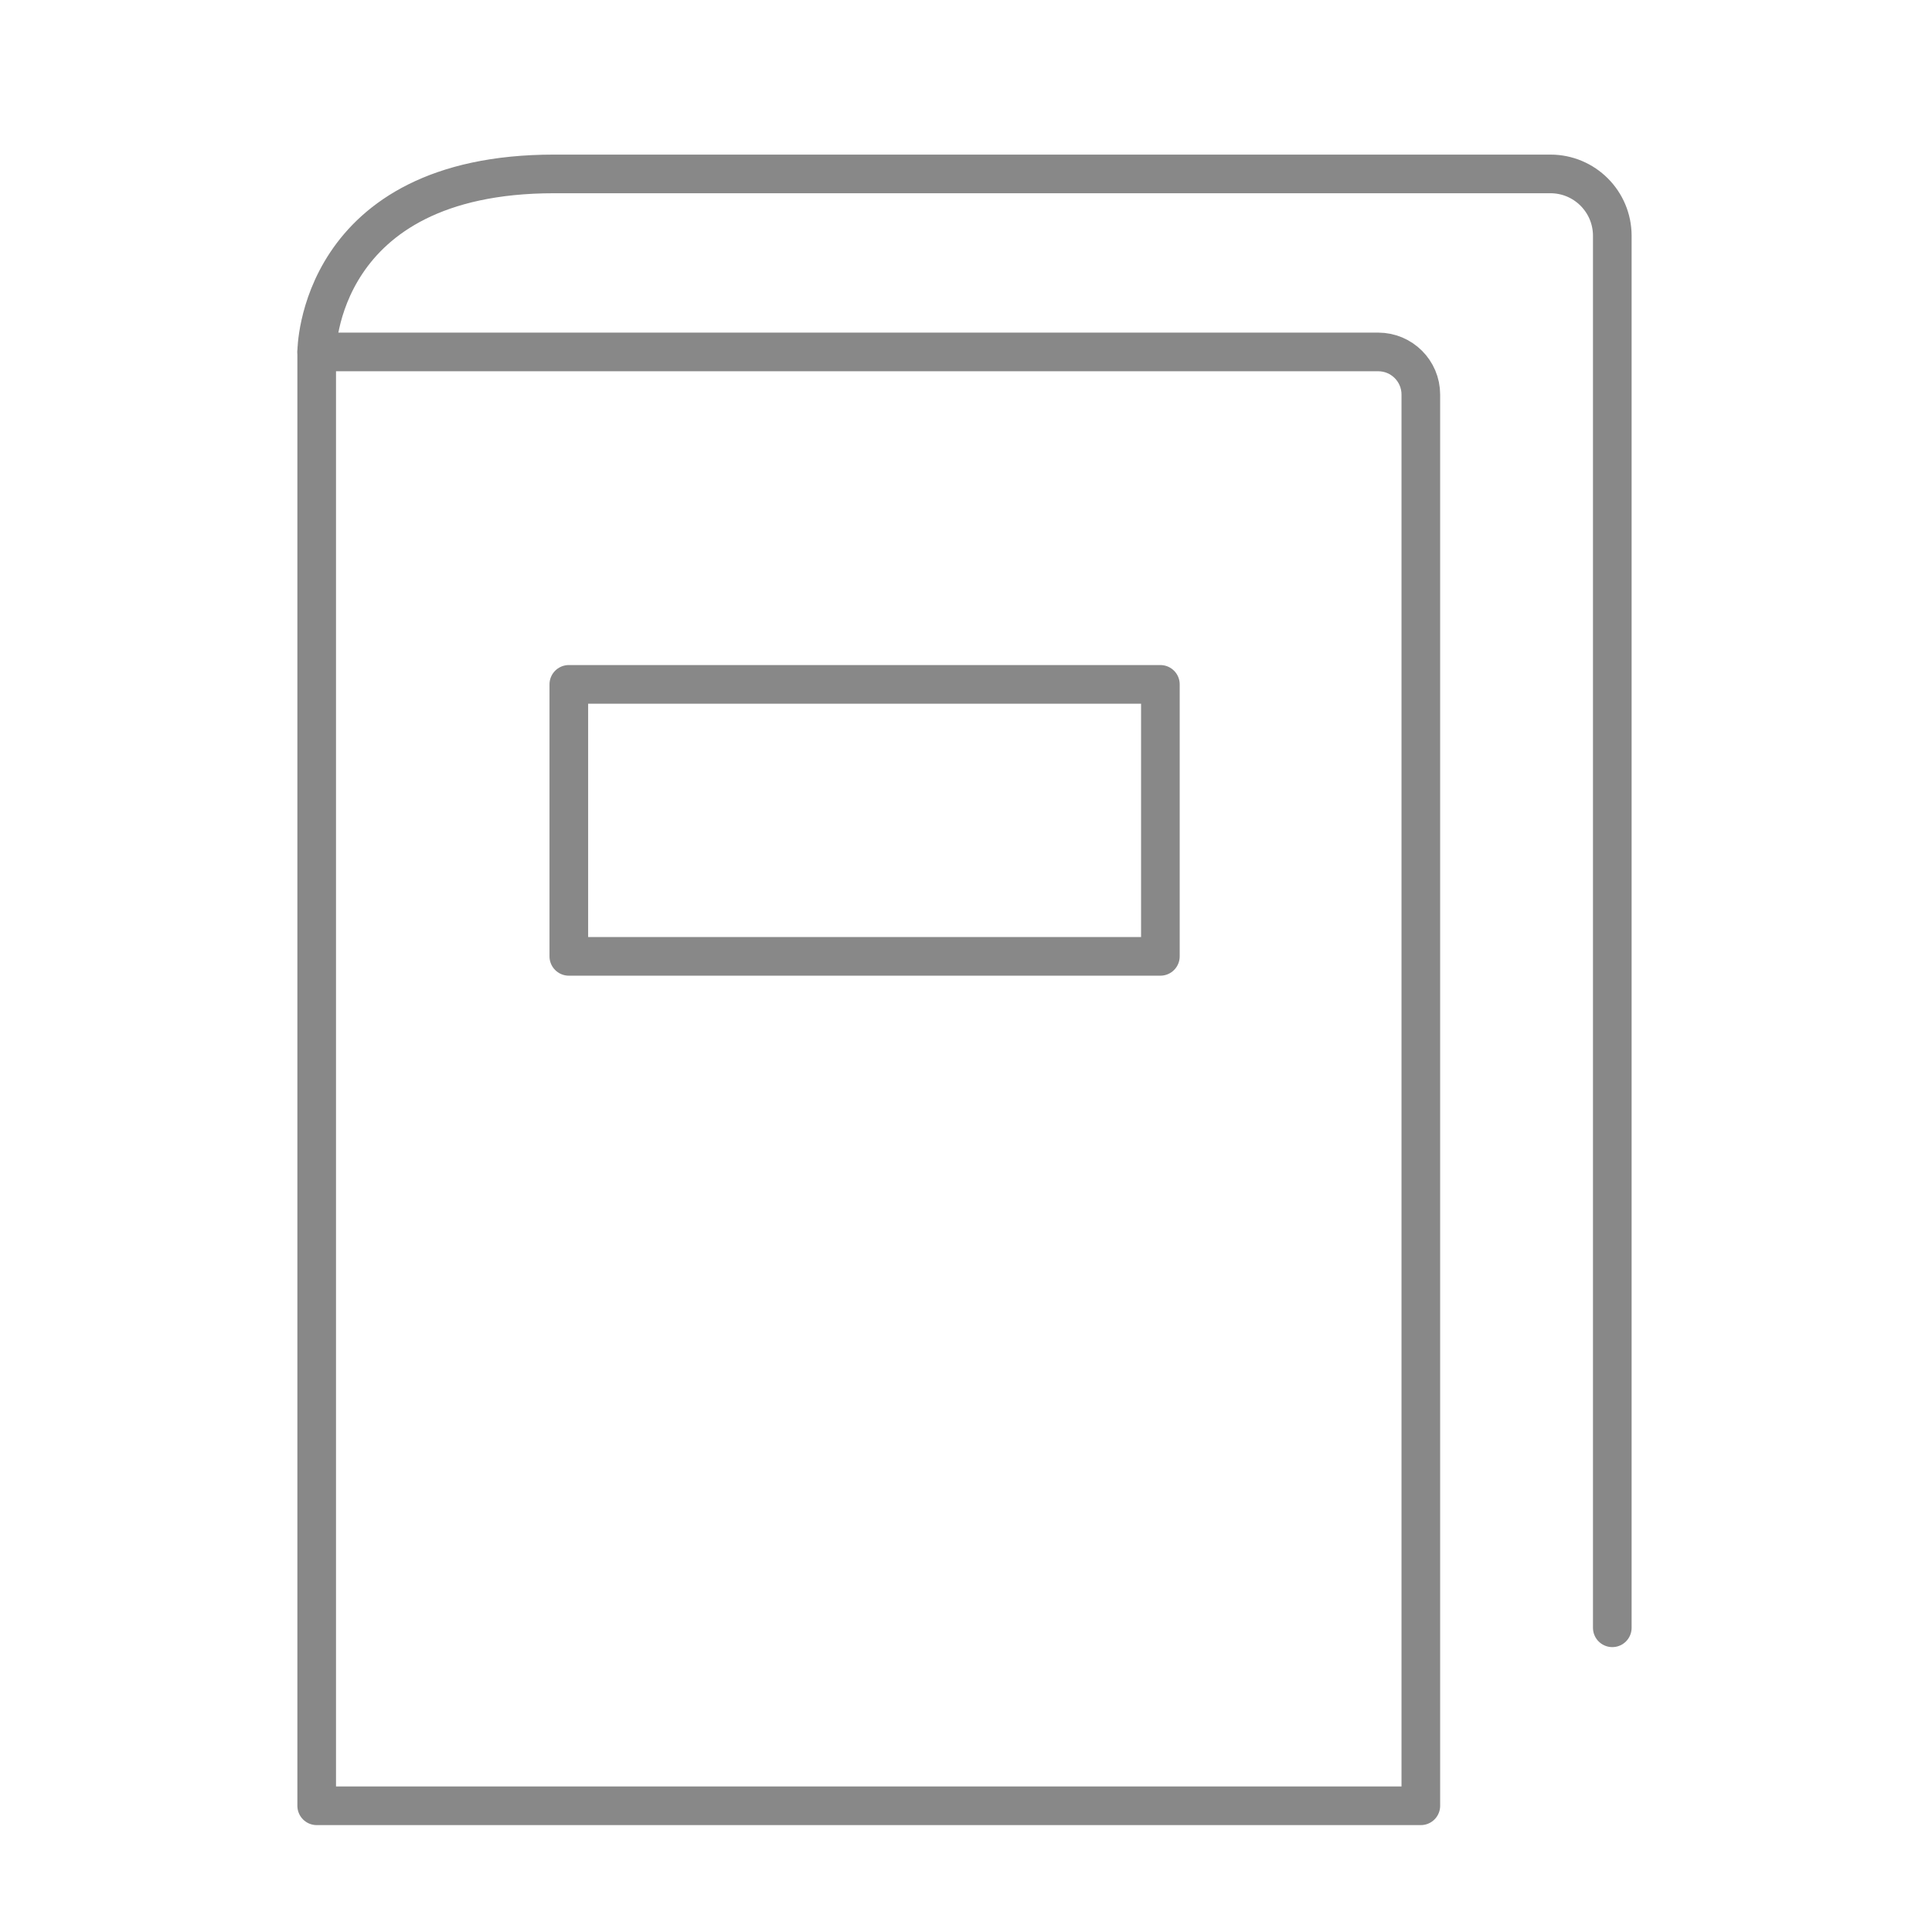 <?xml version="1.0" encoding="utf-8"?>
<!-- Generator: Adobe Illustrator 15.0.0, SVG Export Plug-In . SVG Version: 6.00 Build 0)  -->
<!DOCTYPE svg PUBLIC "-//W3C//DTD SVG 1.1//EN" "http://www.w3.org/Graphics/SVG/1.1/DTD/svg11.dtd">
<svg version="1.1" xmlns="http://www.w3.org/2000/svg" xmlns:xlink="http://www.w3.org/1999/xlink" x="0px" y="0px" width="100px"
	 height="100px" viewBox="0 0 100 100" enable-background="new 0 0 100 100" xml:space="preserve">
<g id="Layer_1">
	<g>
		<g>
			<g>
				<g>
					
						<path fill="none" stroke="#888888" stroke-width="2" stroke-linecap="round" stroke-linejoin="round" stroke-miterlimit="10" d="
						M71.336,18.216H16.392v75.251h57.15V20.422C73.542,19.204,72.554,18.216,71.336,18.216z"/>
					
						<path fill="none" stroke="#888888" stroke-width="2" stroke-linecap="round" stroke-linejoin="round" stroke-miterlimit="10" d="
						M16.392,18.216c0,0,0-9.214,12.286-9.214H80.25c1.769,0,3.202,1.434,3.202,3.203v72.049"/>
				</g>
			</g>
		</g>
		
			<rect x="29.442" y="35.423" fill="none" stroke="#888888" stroke-width="2" stroke-linecap="round" stroke-linejoin="round" stroke-miterlimit="10" width="30.619" height="14.078"/>
	</g>
</g>
<g id="Layer_2" display="none">
	<g display="inline">
		
			<polyline fill="none" stroke="#888888" stroke-width="2" stroke-linecap="round" stroke-linejoin="round" stroke-miterlimit="10" points="
			11.756,83.203 5.948,83.203 5.948,92.636 95.896,92.636 95.896,83.203 89.899,83.203 		"/>
		
			<polyline fill="none" stroke="#888888" stroke-width="2" stroke-linecap="round" stroke-linejoin="round" stroke-miterlimit="10" points="
			61.209,73.77 11.944,73.77 11.944,83.203 31.538,83.203 		"/>
		
			<polyline fill="none" stroke="#888888" stroke-width="2" stroke-linecap="round" stroke-linejoin="round" stroke-miterlimit="10" points="
			40.631,83.203 89.899,83.203 89.899,73.77 70.162,73.77 		"/>
		
			<polyline fill="none" stroke="#888888" stroke-width="2" stroke-linecap="round" stroke-linejoin="round" stroke-miterlimit="10" points="
			31.163,35.479 5.922,35.479 50.922,9.833 95.922,35.479 40.256,35.479 		"/>
		
			<rect x="18.048" y="35.479" fill="none" stroke="#888888" stroke-width="2" stroke-linecap="round" stroke-miterlimit="10" width="9.378" height="38.29"/>
		
			<rect x="74.418" y="35.479" fill="none" stroke="#888888" stroke-width="2" stroke-linecap="round" stroke-miterlimit="10" width="9.378" height="38.29"/>
		
			<rect x="46.233" y="35.479" fill="none" stroke="#888888" stroke-width="2" stroke-linecap="round" stroke-miterlimit="10" width="9.378" height="38.29"/>
	</g>
</g>
<g id="Layer_3" display="none">
	<g display="inline">
		<g>
			<path fill="none" stroke="#888888" stroke-width="2" stroke-linecap="round" stroke-linejoin="round" stroke-miterlimit="10" d="
				M77.882,39.587V26.775v-4.349v-0.684v-0.684v-4.553c-0.637-0.057-1.683-0.123-3.047-0.123c-1.334,0-2.964-0.062-4.817-0.062
				c-6.189,0-15.761-0.959-24.429,5.073c-8.667-6.031-18.238-5.073-24.428-5.073c-1.856,0-3.483,0.062-4.817,0.062
				c-1.364,0-2.41,0.066-3.048,0.123v4.553v0.684v0.684v4.349v39.468c0.366-0.012,0.833-0.021,1.392-0.021
				c1.637,0,4.124-0.183,7.184-0.183c3.096,0,7.002,0.045,11.206,0.658"/>
			
				<line fill="none" stroke="#888888" stroke-width="2" stroke-linecap="round" stroke-linejoin="round" stroke-miterlimit="10" x1="85.097" y1="42.661" x2="85.097" y2="27.508"/>
			<path fill="none" stroke="#888888" stroke-width="2" stroke-linecap="round" stroke-linejoin="round" stroke-miterlimit="10" d="
				M6.08,27.508v47.504c0,0,17.279-3.088,31.565,0.545"/>
			<path fill="none" stroke="#888888" stroke-width="2" stroke-linecap="round" stroke-linejoin="round" stroke-miterlimit="10" d="
				M9.916,72.345"/>
			
				<line fill="none" stroke="#888888" stroke-width="2" stroke-linecap="round" stroke-linejoin="round" stroke-miterlimit="10" x1="45.588" y1="21.394" x2="45.588" y2="42.098"/>
		</g>
		<g>
			<g>
				
					<line fill="none" stroke="#888888" stroke-width="2" stroke-linecap="round" stroke-linejoin="round" stroke-miterlimit="10" x1="66.319" y1="47.554" x2="66.319" y2="83.734"/>
				
					<path fill="none" stroke="#888888" stroke-width="2" stroke-linecap="round" stroke-linejoin="round" stroke-miterlimit="10" d="
					M62.039,43.375c-6.997,1.099-5.902,5.026-14.812,6.42"/>
				
					<path fill="none" stroke="#888888" stroke-width="2" stroke-linecap="round" stroke-linejoin="round" stroke-miterlimit="10" d="
					M85.41,49.796c-9.525-2.83-8.635-5.66-14.817-6.476"/>
				
					<polygon fill="none" stroke="#888888" stroke-width="2" stroke-linecap="round" stroke-linejoin="round" stroke-miterlimit="10" points="
					38.718,64.503 47.189,49.796 55.66,64.503 				"/>
				
					<path fill="none" stroke="#888888" stroke-width="2" stroke-linecap="round" stroke-linejoin="round" stroke-miterlimit="10" d="
					M55.66,64.503c0,4.688-3.794,8.491-8.471,8.491c-4.678,0-8.471-3.803-8.471-8.491"/>
				
					<polygon fill="none" stroke="#888888" stroke-width="2" stroke-linecap="round" stroke-linejoin="round" stroke-miterlimit="10" points="
					93.92,64.503 85.447,49.796 76.979,64.503 				"/>
				
					<path fill="none" stroke="#888888" stroke-width="2" stroke-linecap="round" stroke-linejoin="round" stroke-miterlimit="10" d="
					M76.979,64.503c0,4.688,3.794,8.491,8.469,8.491c4.679,0,8.473-3.803,8.473-8.491"/>
				
					<ellipse fill="none" stroke="#888888" stroke-width="2" stroke-linecap="round" stroke-linejoin="round" stroke-miterlimit="10" cx="66.318" cy="43.164" rx="4.272" ry="4.282"/>
			</g>
			
				<line fill="none" stroke="#888888" stroke-width="2" stroke-linecap="round" stroke-linejoin="round" stroke-miterlimit="10" x1="55.66" y1="83.734" x2="76.979" y2="83.734"/>
			<path fill="none" stroke="#888888" stroke-width="2" stroke-linecap="round" stroke-linejoin="round" stroke-miterlimit="10" d="
				M47.189,49.796c-1.128-0.038-4.048,0.543-7.294-2.35"/>
			<path fill="none" stroke="#888888" stroke-width="2" stroke-linecap="round" stroke-linejoin="round" stroke-miterlimit="10" d="
				M85.447,49.796c1.13-0.038,4.051,0.543,7.296-2.35"/>
		</g>
	</g>
</g>
<g id="Layer_4" display="none">
	<g display="inline">
		<g>
			
				<rect x="5.639" y="43.863" fill="none" stroke="#888888" stroke-width="2" stroke-linejoin="round" stroke-miterlimit="10" width="88.566" height="54.137"/>
			
				<line fill="none" stroke="#888888" stroke-width="2" stroke-linecap="round" stroke-linejoin="round" stroke-miterlimit="10" x1="35.337" y1="29.947" x2="28.025" y2="43.343"/>
			
				<line fill="none" stroke="#888888" stroke-width="2" stroke-linecap="round" stroke-linejoin="round" stroke-miterlimit="10" x1="71.818" y1="43.343" x2="65.757" y2="31.293"/>
			<polyline fill="none" stroke="#888888" stroke-width="2" stroke-linejoin="round" stroke-miterlimit="10" points="5.639,60.2 
				39.154,79.307 60.69,79.307 94.205,60.2 			"/>
			
				<line fill="none" stroke="#888888" stroke-width="2" stroke-linejoin="round" stroke-miterlimit="10" x1="49.922" y1="59.059" x2="49.922" y2="67.552"/>
		</g>
		<g>
			<g>
				<g>
					<g>
						
							<line fill="none" stroke="#888888" stroke-width="2" stroke-miterlimit="10" x1="67.636" y1="0.924" x2="40.604" y2="-4.756"/>
					</g>
					<path fill="none" stroke="#888888" stroke-width="2" stroke-miterlimit="10" d="M42.826,30.823
						c-0.422,2.007,0.884,3.98,2.917,4.407c2.032,0.427,4.021-0.854,4.443-2.861"/>
					<path fill="none" stroke="#888888" stroke-width="2" stroke-miterlimit="10" d="M50.528,30.683
						c-0.422,2.007,0.885,3.979,2.917,4.407c2.032,0.427,4.021-0.854,4.444-2.86"/>
					<path fill="none" stroke="#888888" stroke-width="2" stroke-miterlimit="10" d="M41.56-14.66L40.123-7.82
						c-0.169,0.802-0.043,1.51,0.24,2.068c0.44,0.865,0.072,1.917-0.838,2.255l-0.256,0.096c-3.622,1.348-3.133,4.473-5.686,7.375
						c-1.605,1.825-3.521,4.359-7.36,6.764c-2.642,1.656-6.021,2.812-4.013,5.813c1.797,2.687,5.827,3.725,10.509,0.561
						c1.882-1.272,2.76-2.001,3.641-2.632c0,0,2.653-2.028,2.083,0.683l-3.106,14.784c-0.421,2.007,0.884,3.98,2.917,4.407
						c2.032,0.426,4.021-0.854,4.443-2.861"/>
					<path fill="none" stroke="#888888" stroke-width="2" stroke-miterlimit="10" d="M58.396,29.747
						c-0.421,2.007,0.885,3.98,2.917,4.407c2.032,0.427,4.021-0.854,4.443-2.861l0,0l3.8-18.221c0.646-3.089-0.04-6.308-1.891-8.864
						l0,0c0.229-1.089,0.215-2.208-0.03-3.285c1.271-0.148,2.36-1.087,2.638-2.409l1.438-6.839"/>
					<line fill="none" stroke="#888888" stroke-width="2" stroke-miterlimit="10" x1="42.838" y1="30.826" x2="43.444" y2="27.94"/>
					<line fill="none" stroke="#888888" stroke-width="2" stroke-miterlimit="10" x1="50.186" y1="32.37" x2="51.034" y2="28.331"/>
					
						<line fill="none" stroke="#888888" stroke-width="2" stroke-miterlimit="10" x1="57.807" y1="32.613" x2="58.827" y2="27.758"/>
				</g>
			</g>
		</g>
	</g>
</g>
<g id="Layer_5" display="none">
	<g display="inline">
		<g>
			<g>
				<g>
					<g>
						<g>
							<g>
								
									<line fill="none" stroke="#888888" stroke-width="2" stroke-linecap="round" stroke-linejoin="round" stroke-miterlimit="10" x1="21.251" y1="57.126" x2="36.058" y2="37.803"/>
							</g>
							
								<path fill="none" stroke="#888888" stroke-width="2" stroke-linecap="round" stroke-linejoin="round" stroke-miterlimit="10" d="
								M25.803,65.914c-1.415-1.769-2.279-3.938-2.446-6.236l0,0c-0.883-0.691-1.598-1.563-2.105-2.552
								c-1.076,0.708-2.525,0.691-3.596-0.146l-5.541-4.342c-1.34-1.05-1.575-2.987-0.524-4.327l12.985-16.998
								c1.05-1.34,2.987-1.575,4.327-0.525l5.541,4.341c0.649,0.509,1.012,1.136,1.154,1.75c0.222,0.952,1.141,1.336,2.107,1.196
								c0.867-0.126,1.813,0.223,2.623,0.675c2.089,1.166,5.749,0.305,8.096,0.766l4.635,2.818"/>
							
								<path fill="none" stroke="#888888" stroke-width="2" stroke-linecap="round" stroke-linejoin="round" stroke-miterlimit="10" d="
								M59.244,55.045l16.335,12.724c0.068,0.054,0.132,0.109,0.196,0.165c1.47,1.273,1.539,3.785-0.616,5.759l-15.322,12.89
								c-1.022,0.632-2.119,1.141-3.277,1.461c-1.596,0.44-3.319,0.571-4.376-0.257l-2.342-1.782"/>
						</g>
					</g>
					
						<line fill="none" stroke="#888888" stroke-width="2" stroke-linecap="round" stroke-linejoin="round" stroke-miterlimit="10" x1="10.574" y1="49.25" x2="5.5" y2="46.389"/>
					
						<line fill="none" stroke="#888888" stroke-width="2" stroke-linecap="round" stroke-linejoin="round" stroke-miterlimit="10" x1="25.479" y1="29.514" x2="9.749" y2="14.287"/>
				</g>
			</g>
		</g>
		<g>
			
				<line fill="none" stroke="#888888" stroke-width="2" stroke-linecap="round" stroke-linejoin="round" stroke-miterlimit="10" x1="78.75" y1="56.815" x2="63.943" y2="37.493"/>
		</g>
		<path fill="none" stroke="#888888" stroke-width="2" stroke-linecap="round" stroke-linejoin="round" stroke-miterlimit="10" d="
			M26.588,75.287"/>
		
			<polyline fill="none" stroke="#888888" stroke-width="2" stroke-linecap="round" stroke-linejoin="round" stroke-miterlimit="10" points="
			28.193,64.519 27.541,64.97 21.917,69.324 		"/>
		<path fill="none" stroke="#888888" stroke-width="2" stroke-linecap="round" stroke-linejoin="round" stroke-miterlimit="10" d="
			M32.554,70.712"/>
		<path fill="none" stroke="#888888" stroke-width="2" stroke-linecap="round" stroke-linejoin="round" stroke-miterlimit="10" d="
			M49.12,86.477c1.689-1.189,2.082-3.54,0.877-5.25L33.431,65.462c-1.204-1.71-3.549-2.132-5.237-0.943"/>
		<path fill="none" stroke="#888888" stroke-width="2" stroke-linecap="round" stroke-linejoin="round" stroke-miterlimit="10" d="
			M73.835,66.034c1.631-1.841,2.629-4.179,2.81-6.667l0,0c0.883-0.691,1.598-1.563,2.105-2.552c1.076,0.708,2.525,0.691,3.596-0.146
			l5.54-4.341c1.34-1.05,1.575-2.988,0.525-4.328L75.426,31.002c-1.05-1.34-2.987-1.575-4.327-0.525l-5.541,4.341
			c-0.649,0.509-1.012,1.137-1.154,1.75c-0.222,0.952-1.188,1.524-2.107,1.196l-0.26-0.093c0,0-5.915,5.236-11.074,4.752
			c-2.285-0.214-4.558,0.131-6.673,1.583c-3.02,2.071-8.37,7.955-8.37,7.955s2.006,7.565,11.863-0.311
			c3.859-3.084,11.462,3.394,11.462,3.394"/>
		<path fill="none" stroke="#888888" stroke-width="2" stroke-linecap="round" stroke-linejoin="round" stroke-miterlimit="10" d="
			M49.12,86.477l-1.303,0.999c-1.626,1.273-2.823,2.058-5.976,0.528L21.309,74.612c-1.29-1.646-1.018-4.014,0.608-5.288"/>
		
			<line fill="none" stroke="#888888" stroke-width="2" stroke-linecap="round" stroke-linejoin="round" stroke-miterlimit="10" x1="89.427" y1="48.939" x2="94.5" y2="46.078"/>
		
			<line fill="none" stroke="#888888" stroke-width="2" stroke-linecap="round" stroke-linejoin="round" stroke-miterlimit="10" x1="74.522" y1="29.204" x2="94.5" y2="11.154"/>
	</g>
</g>
<g id="Layer_6" display="none">
	<g display="inline">
		<g>
			
				<polyline fill="none" stroke="#888888" stroke-width="2" stroke-linecap="round" stroke-linejoin="round" stroke-miterlimit="10" points="
				48.493,40.366 56.93,54.146 48.499,59.307 35.31,37.763 43.74,32.602 44.726,34.212 70.414,18.484 			"/>
			
				<polyline fill="none" stroke="#888888" stroke-width="2" stroke-linecap="round" stroke-linejoin="round" stroke-miterlimit="10" points="
				67.014,51.976 64.254,47.465 55.943,52.535 			"/>
			
				<polyline fill="none" stroke="#888888" stroke-width="2" stroke-linecap="round" stroke-linejoin="round" stroke-miterlimit="10" points="
				77.531,30.073 69.445,16.864 77.875,11.703 91.064,33.247 82.635,38.408 81.611,36.821 73.371,41.903 98.346,82.714 
				89.227,88.297 70.414,57.536 			"/>
			<path fill="none" stroke="#888888" stroke-width="2" stroke-linecap="round" stroke-linejoin="round" stroke-miterlimit="10" d="
				M14.491,77.652h19.273c2.695,0,4.88,2.185,4.88,4.88v5.765H9.611v-5.765C9.611,79.837,11.796,77.652,14.491,77.652z"/>
		</g>
		
			<line fill="none" stroke="#888888" stroke-width="2" stroke-linecap="round" stroke-linejoin="round" stroke-miterlimit="10" x1="19.295" y1="54.834" x2="5.615" y2="46.7"/>
		
			<line fill="none" stroke="#888888" stroke-width="2" stroke-linecap="round" stroke-linejoin="round" stroke-miterlimit="10" x1="17.568" y1="63.004" x2="1.654" y2="63.187"/>
		
			<line fill="none" stroke="#888888" stroke-width="2" stroke-linecap="round" stroke-linejoin="round" stroke-miterlimit="10" x1="25.188" y1="48.918" x2="16.632" y2="35.498"/>
	</g>
</g>
</svg>

